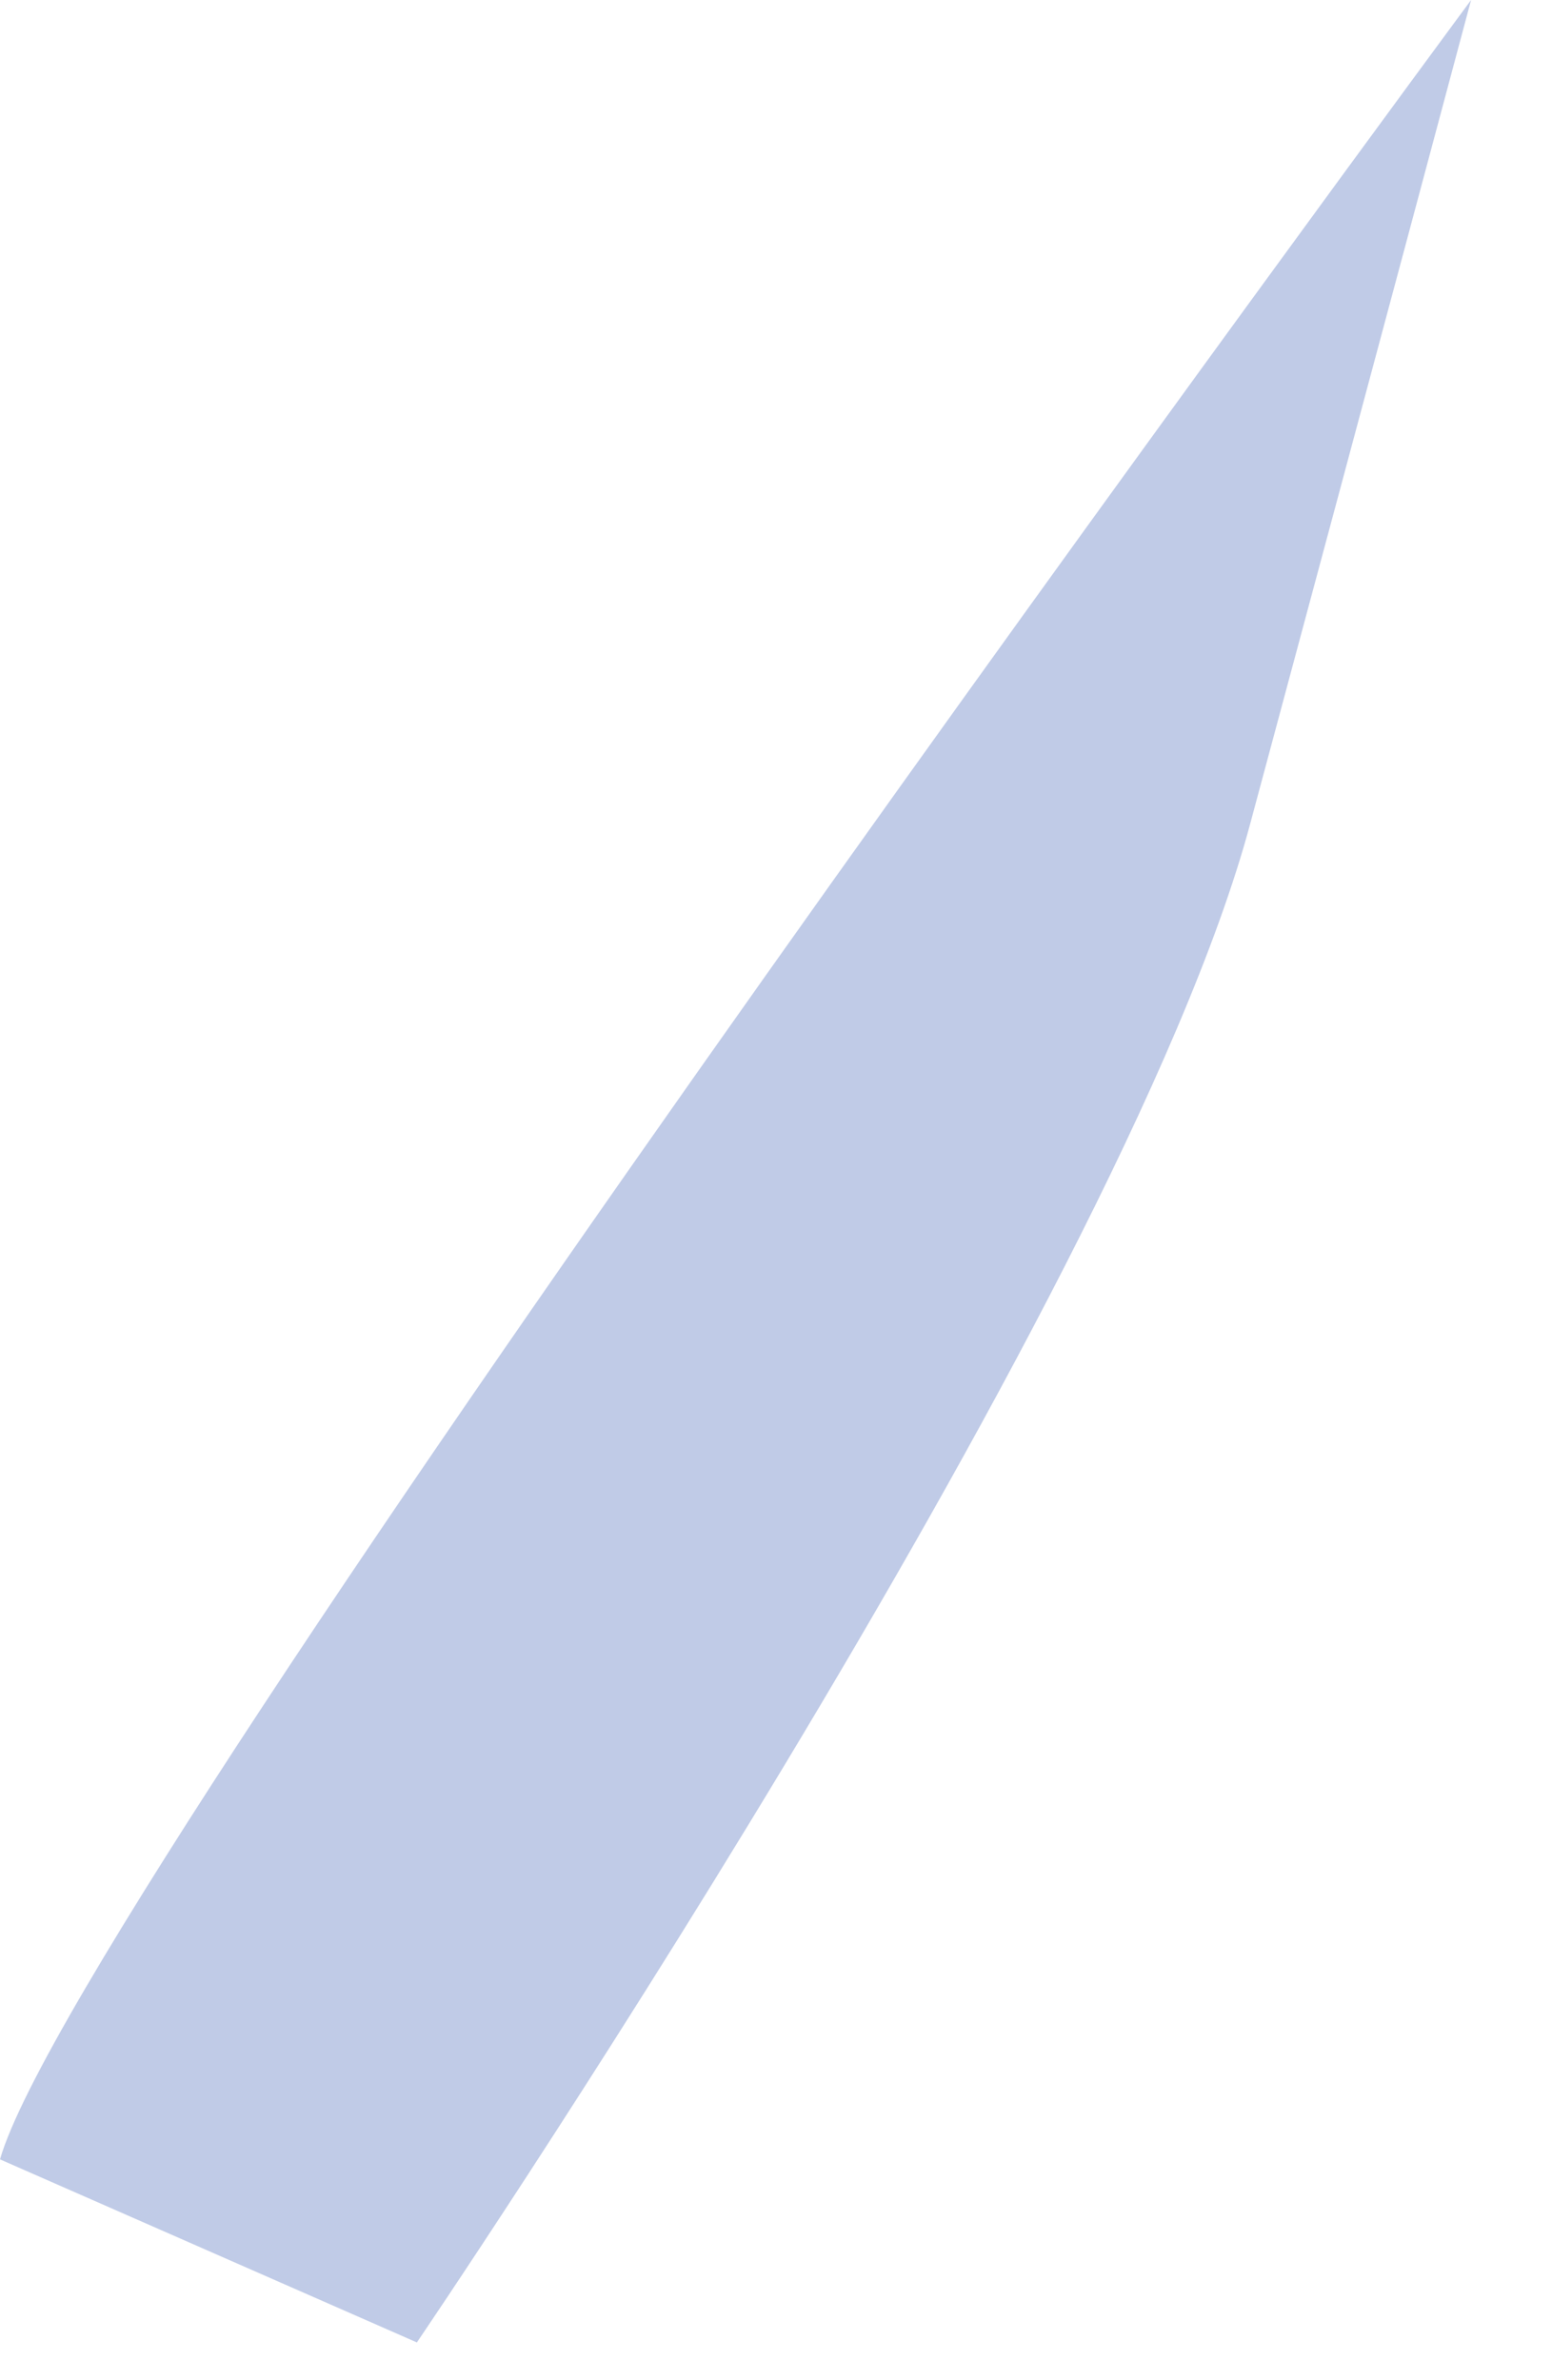 <?xml version="1.0" encoding="utf-8"?>
<svg xmlns="http://www.w3.org/2000/svg" fill="none" height="100%" overflow="visible" preserveAspectRatio="none" style="display: block;" viewBox="0 0 15 23" width="100%">
<path d="M4.027 22.638C4.027 22.638 10.821 12.648 12.081 7.968C13.34 3.288 14.218 0 14.218 0C14.218 0 0.756 18.211 0 20.866L4.027 22.634V22.638Z" fill="#C0CBE7" id="Vector"/>
</svg>